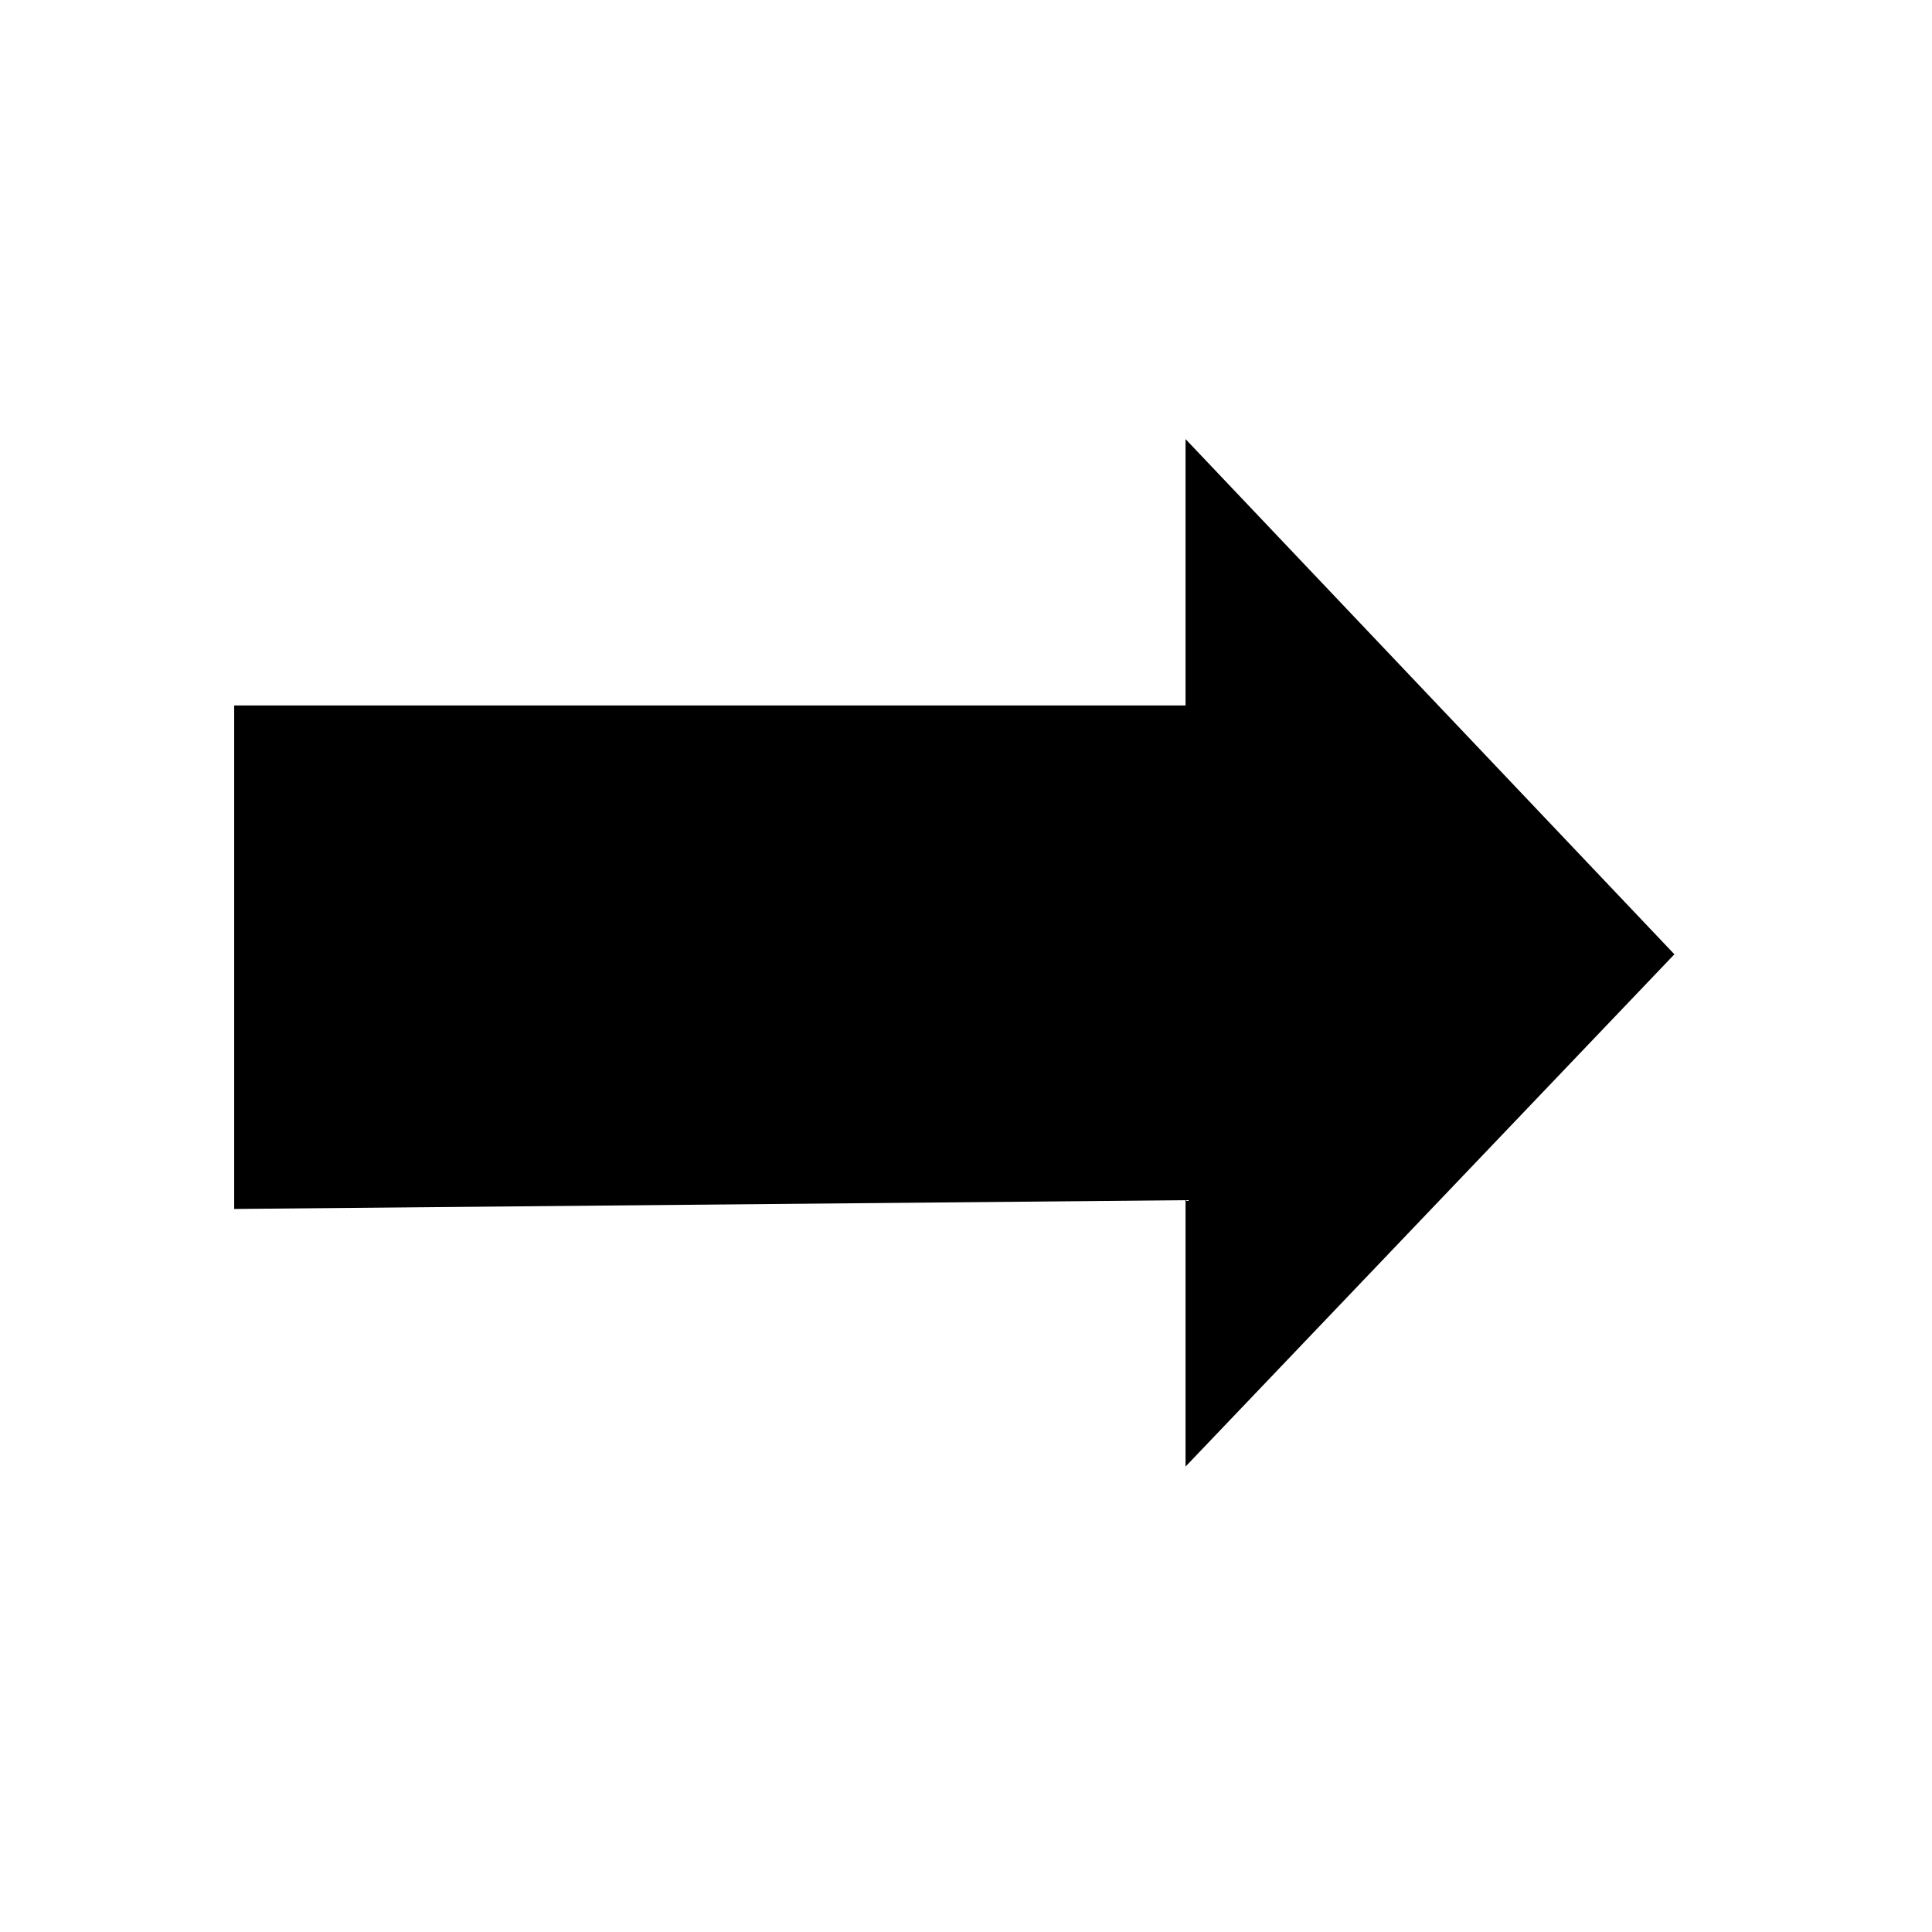 <svg xmlns="http://www.w3.org/2000/svg" viewBox="0 0 66 66" width="66" height="66"><title>New Project</title><style>		.s0 { fill: #000000 } 	</style><path id="Background" fill-rule="evenodd" class="s0" d="m8 41.3l32.5-0.3v9.1l16.7-17.5-16.7-17.6v9.1h-32.5z"></path></svg>